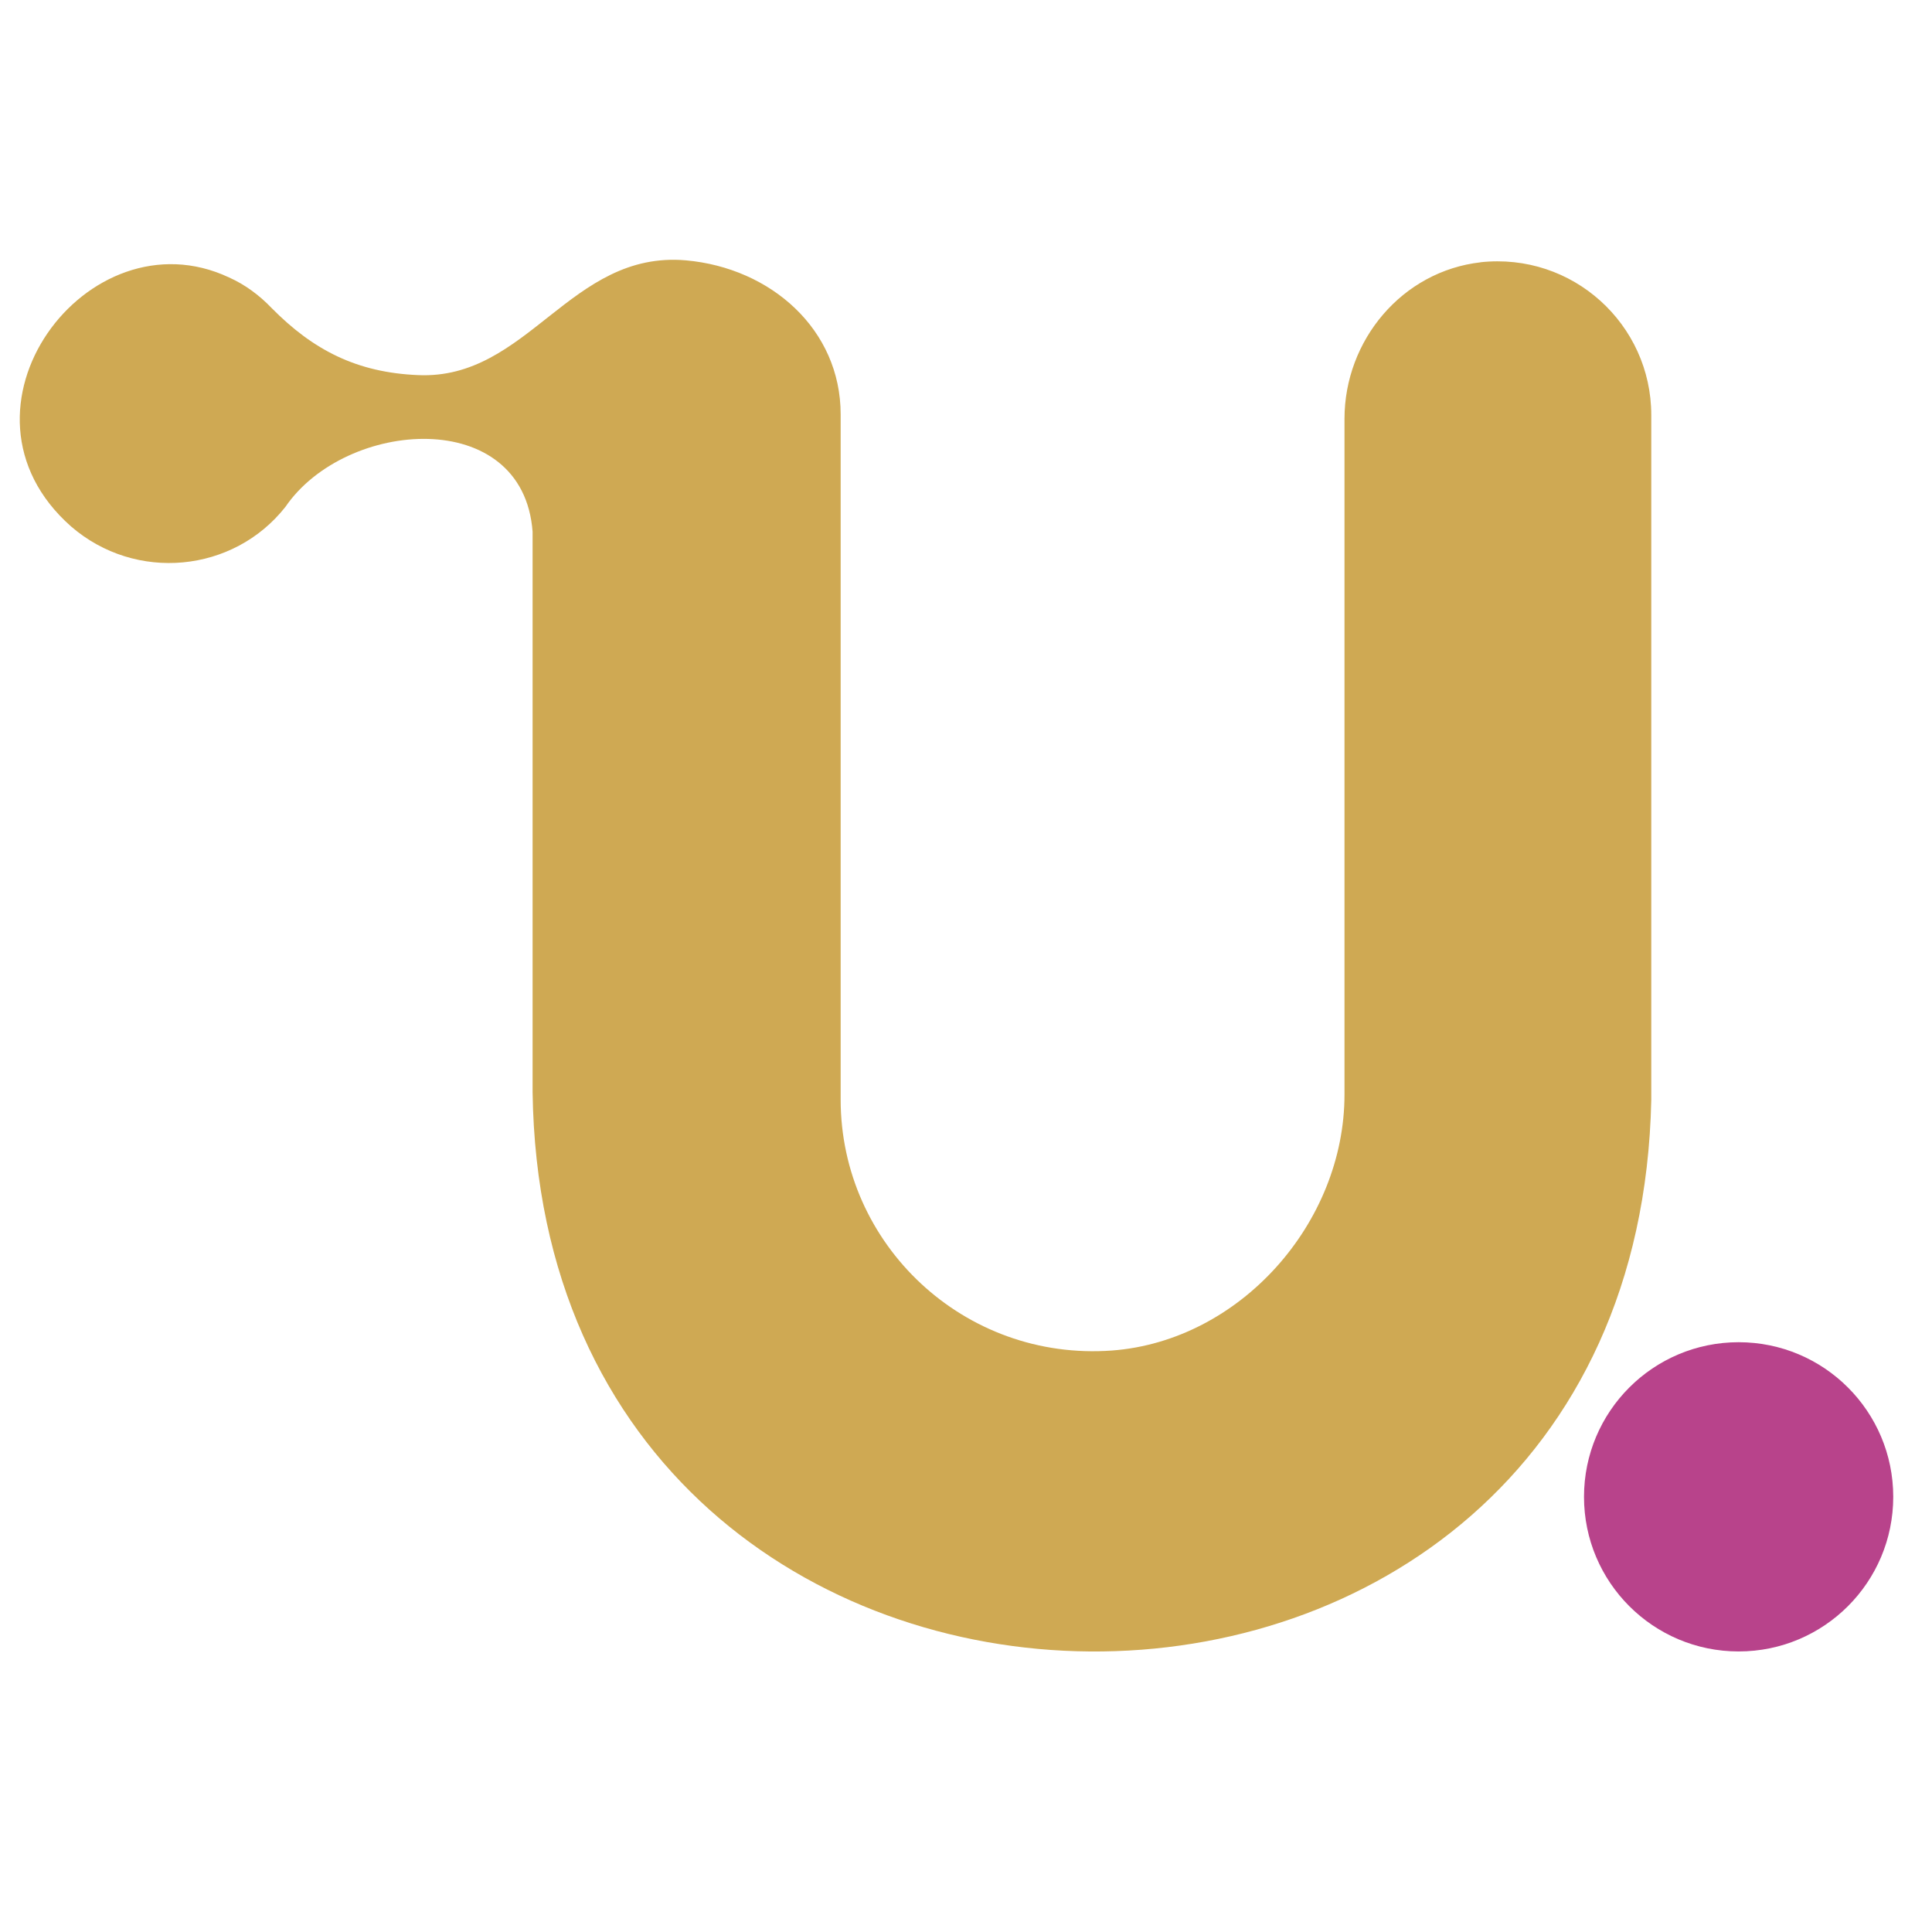 <?xml version="1.0" encoding="UTF-8"?> <svg xmlns="http://www.w3.org/2000/svg" width="33" height="33" viewBox="0 0 33 33" fill="none"><path d="M25.293 4.48C23.951 4.631 22.965 5.811 22.965 7.154V18.694C22.965 20.892 21.179 22.905 18.992 23.068C16.47 23.252 14.359 21.26 14.359 18.781V7.078C14.359 5.627 13.168 4.577 11.717 4.447C9.736 4.274 9.022 6.493 7.138 6.407C6.099 6.363 5.352 5.984 4.637 5.259C4.431 5.043 4.182 4.859 3.912 4.739C1.498 3.603 -1.046 7.002 1.216 8.994C2.32 9.947 3.988 9.784 4.875 8.658C5.904 7.154 8.935 6.926 9.097 9.081V18.651C9.271 31.295 27.934 31.447 28.205 18.791V7.089C28.205 5.541 26.863 4.306 25.282 4.48H25.293Z" fill="#CFA953"></path><ellipse cx="29.697" cy="25.567" rx="2.641" ry="2.641" fill="#B8438B"></ellipse></svg> 